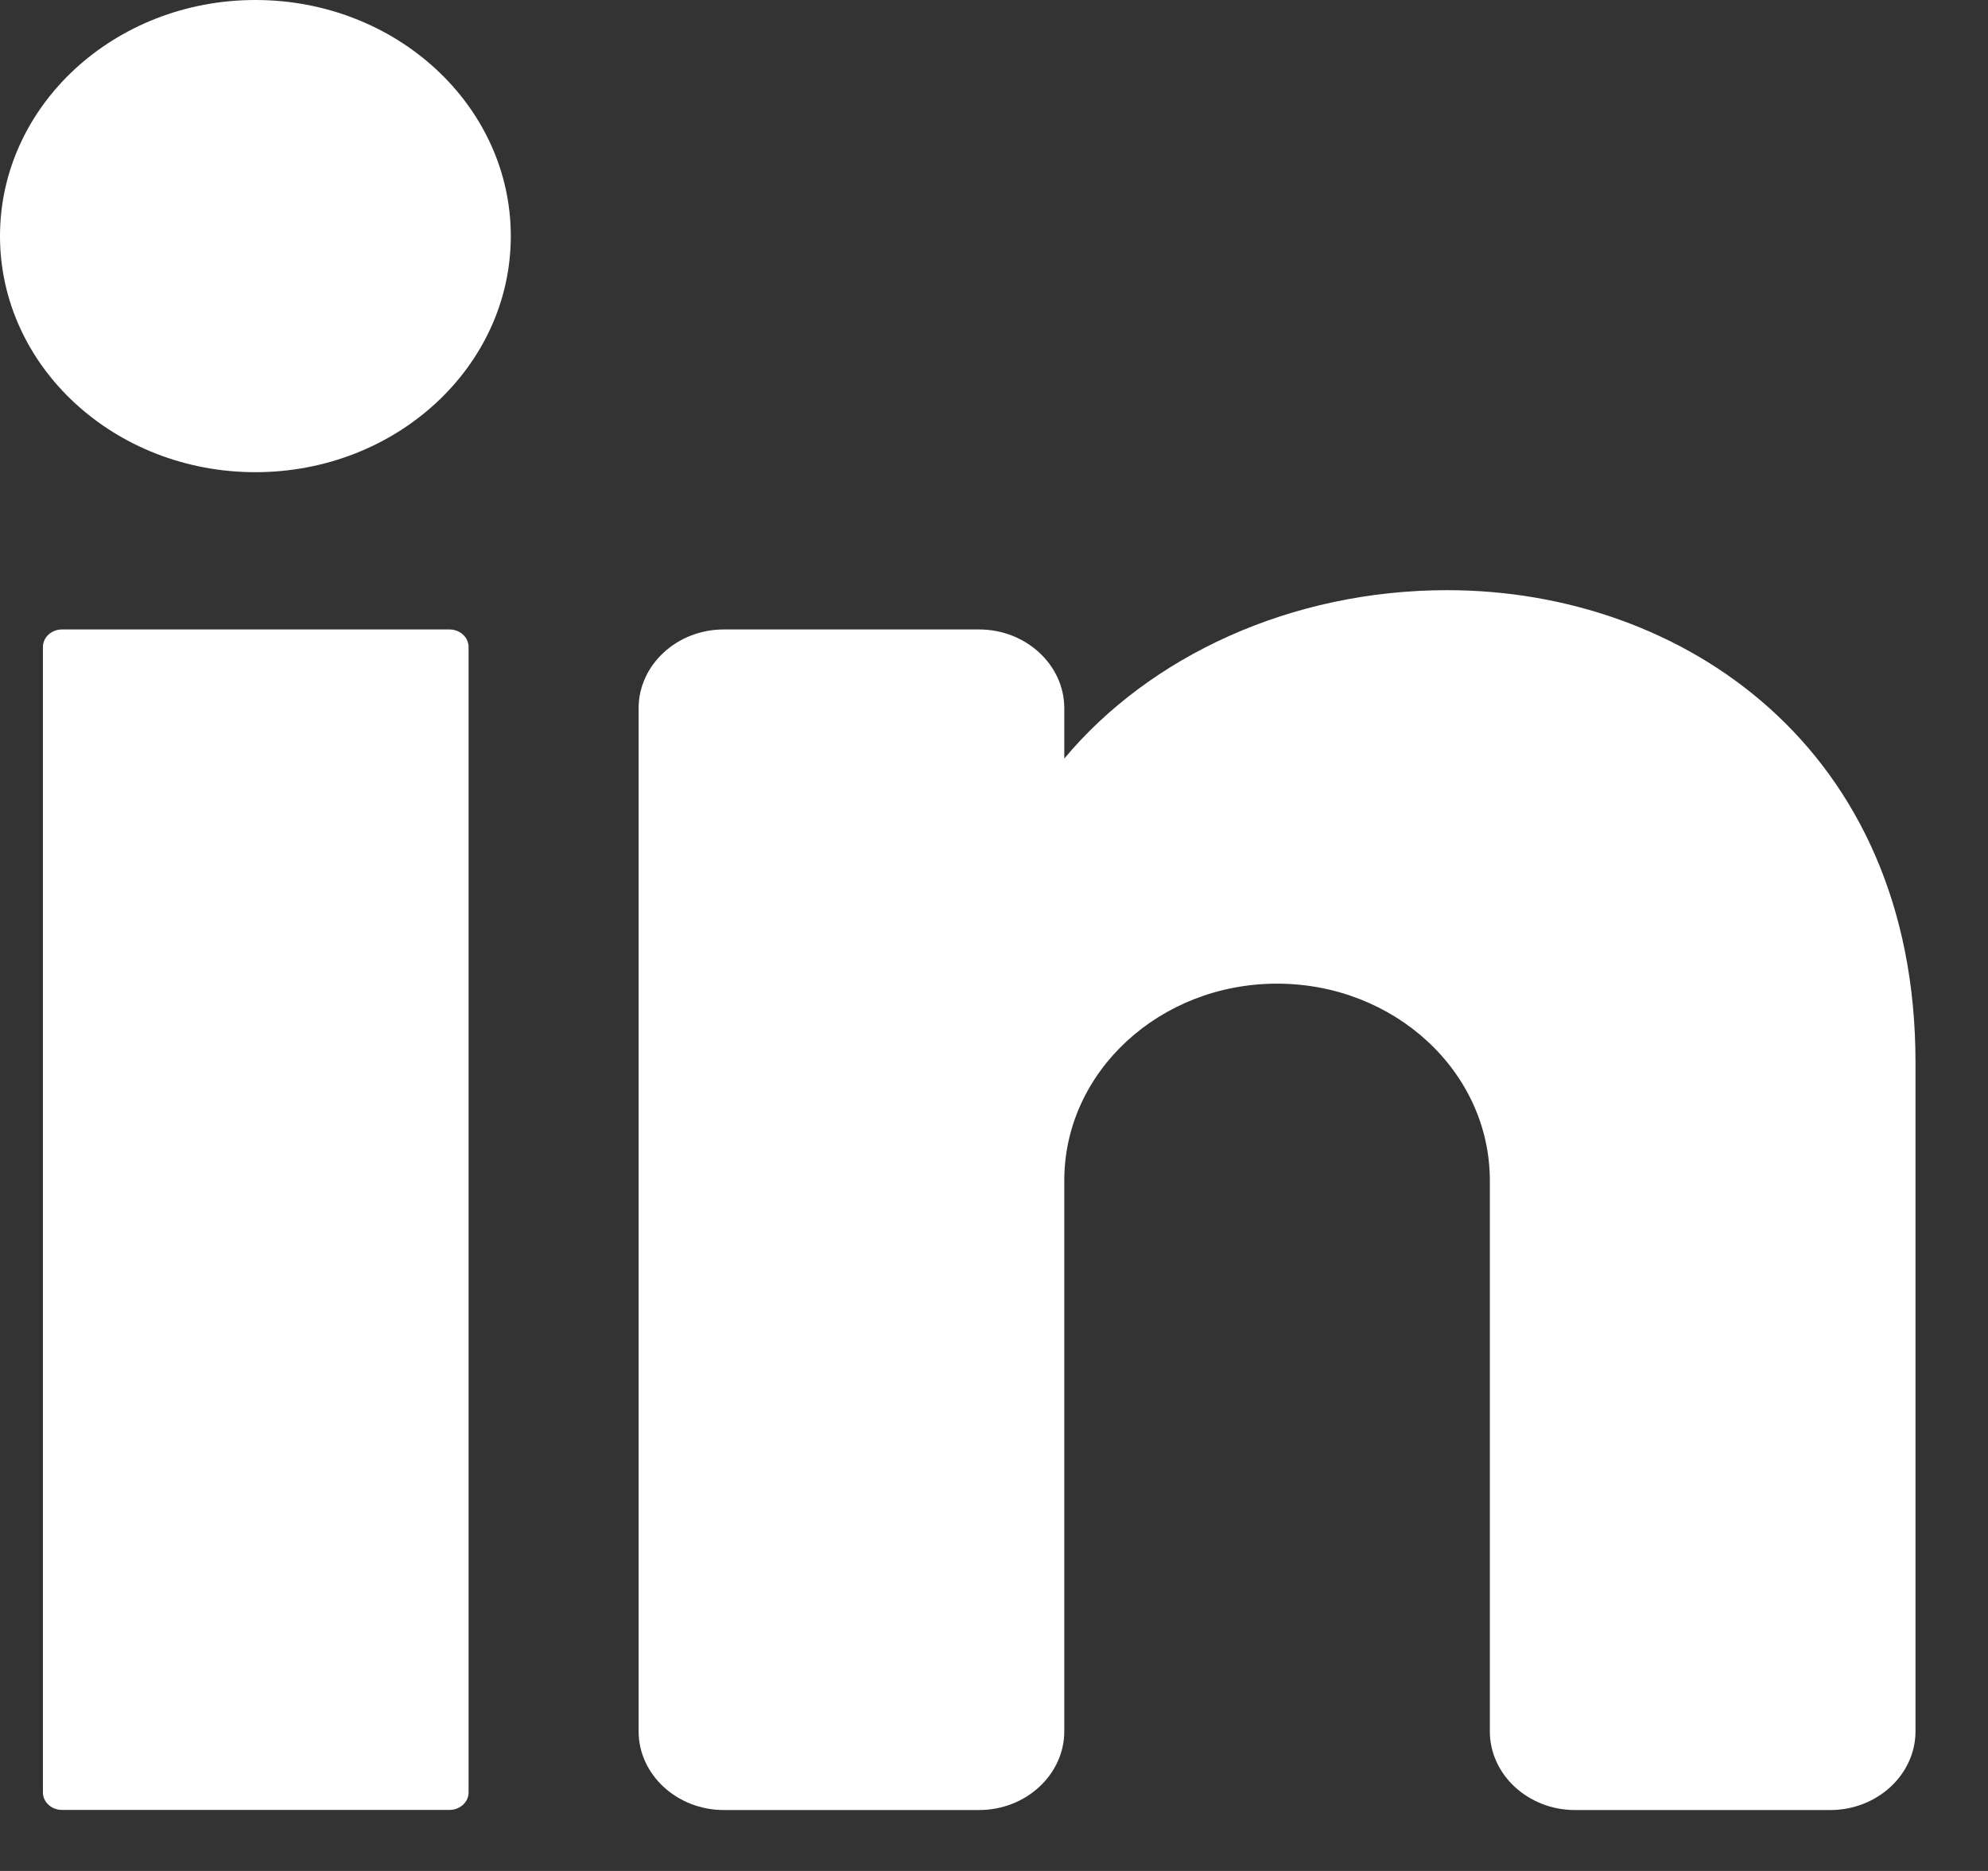 <svg width="17" height="16" viewBox="0 0 17 16" fill="none" xmlns="http://www.w3.org/2000/svg">
<rect x="0" y="0" width="17" height="16" fill="#333333" stroke="none"/>
<path d="M2.184 4.038C3.39 4.038 4.368 3.134 4.368 2.019C4.368 0.904 3.39 0 2.184 0C0.978 0 0 0.904 0 2.019C0 3.134 0.978 4.038 2.184 4.038Z" fill="white"/>
<path d="M3.844 5.383H0.53C0.44 5.383 0.367 5.45 0.367 5.534V15.328C0.367 15.411 0.44 15.478 0.53 15.478H3.844C3.934 15.478 4.007 15.411 4.007 15.328V5.534C4.007 5.45 3.934 5.383 3.844 5.383Z" fill="white"/>
<path d="M16.38 9.085V14.806C16.38 15.176 16.052 15.479 15.652 15.479H13.468C13.067 15.479 12.74 15.176 12.74 14.806V10.095C12.74 9.166 11.925 8.412 10.92 8.412C9.916 8.412 9.101 9.166 9.101 10.095V14.806C9.101 15.176 8.773 15.479 8.373 15.479H6.189C5.789 15.479 5.461 15.176 5.461 14.806V6.056C5.461 5.686 5.789 5.383 6.189 5.383H8.373C8.773 5.383 9.101 5.686 9.101 6.056V6.487C9.829 5.615 11.034 5.047 12.376 5.047C14.385 5.047 16.38 6.393 16.38 9.085Z" fill="white"/>
</svg>
